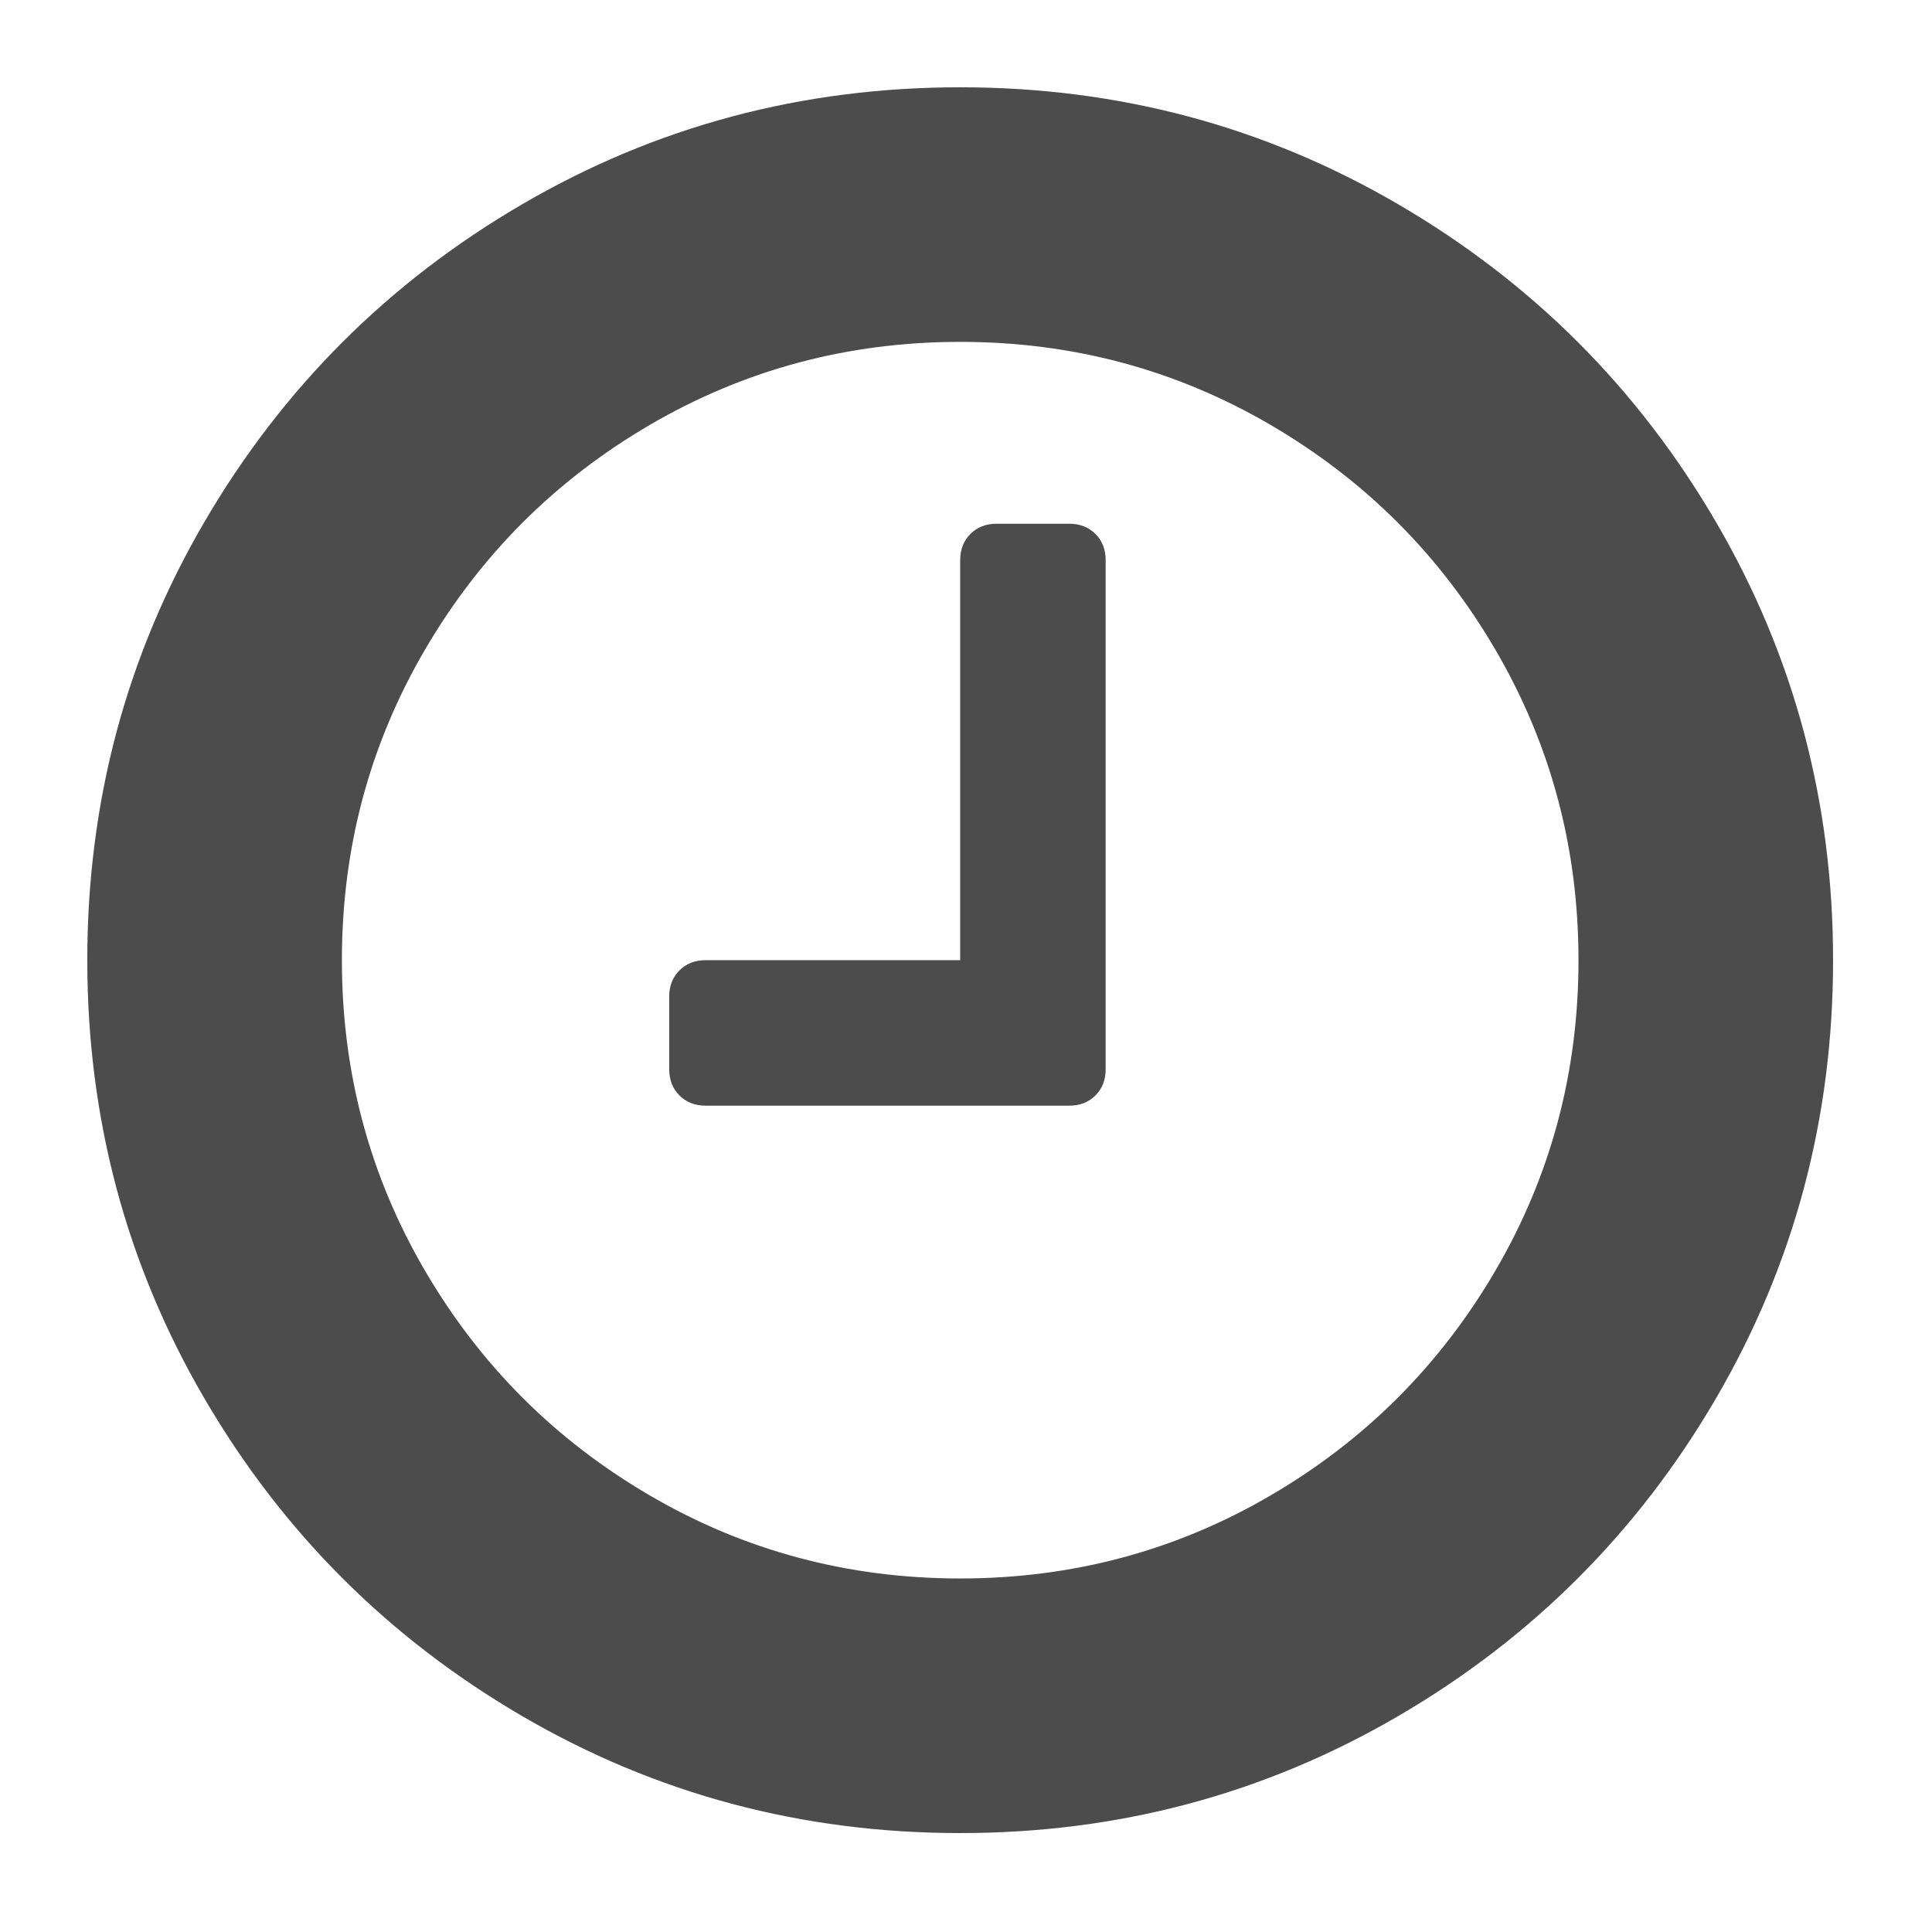 <svg width="83.0" height="83.0" preserveAspectRatio="xMinYMin meet" viewBox="0 0 83 83" xmlns="http://www.w3.org/2000/svg" version="1.0" fill-rule="evenodd" xmlns:xlink="http://www.w3.org/1999/xlink"><title>...</title><desc>...</desc><g id="group" transform="scale(1,-1) translate(0,-83)" clip="0 0 83 83"><g transform=""><g transform=" matrix(1,0,0,-1,0,83)"><g transform=""><path d="M 47.5 24.062 L 47.5 45.937 C 47.5 46.393 47.354 46.768 47.061 47.061 C 46.768 47.354 46.393 47.5 45.938 47.5 L 30.313 47.5 C 29.857 47.5 29.482 47.354 29.189 47.061 C 28.896 46.768 28.75 46.393 28.75 45.937 L 28.75 42.812 C 28.75 42.357 28.896 41.982 29.189 41.689 C 29.482 41.396 29.857 41.25 30.313 41.25 L 41.25 41.25 L 41.25 24.062 C 41.25 23.607 41.396 23.232 41.689 22.939 C 41.982 22.646 42.357 22.5 42.813 22.5 L 45.938 22.5 C 46.393 22.5 46.768 22.646 47.061 22.939 C 47.354 23.232 47.5 23.607 47.5 24.062 Z M 67.813 41.25 C 67.813 36.432 66.624 31.989 64.248 27.92 C 61.872 23.851 58.649 20.628 54.58 18.252 C 50.511 15.876 46.068 14.687 41.25 14.687 C 36.432 14.687 31.989 15.876 27.92 18.252 C 23.851 20.628 20.628 23.851 18.252 27.92 C 15.876 31.989 14.688 36.432 14.688 41.25 C 14.688 46.068 15.876 50.511 18.252 54.58 C 20.628 58.649 23.851 61.872 27.92 64.248 C 31.989 66.624 36.432 67.812 41.25 67.812 C 46.068 67.812 50.511 66.624 54.58 64.248 C 58.649 61.872 61.872 58.649 64.248 54.58 C 66.624 50.511 67.813 46.068 67.813 41.25 Z M 78.75 41.25 C 78.75 48.053 77.074 54.328 73.721 60.073 C 70.368 65.819 65.819 70.368 60.073 73.721 C 54.328 77.074 48.053 78.75 41.25 78.75 C 34.447 78.75 28.172 77.074 22.427 73.721 C 16.681 70.368 12.132 65.819 8.779 60.073 C 5.426 54.328 3.75 48.053 3.75 41.25 C 3.75 34.447 5.426 28.172 8.779 22.427 C 12.132 16.681 16.681 12.132 22.427 8.779 C 28.172 5.426 34.447 3.75 41.25 3.75 C 48.053 3.75 54.328 5.426 60.073 8.779 C 65.819 12.132 70.368 16.681 73.721 22.427 C 77.074 28.172 78.75 34.447 78.75 41.25 Z " style="stroke: none; stroke-linecap: round; stroke-width: 1; fill: rgb(30%,30%,30%); fill-rule: evenodd;"/></g></g></g></g></svg>